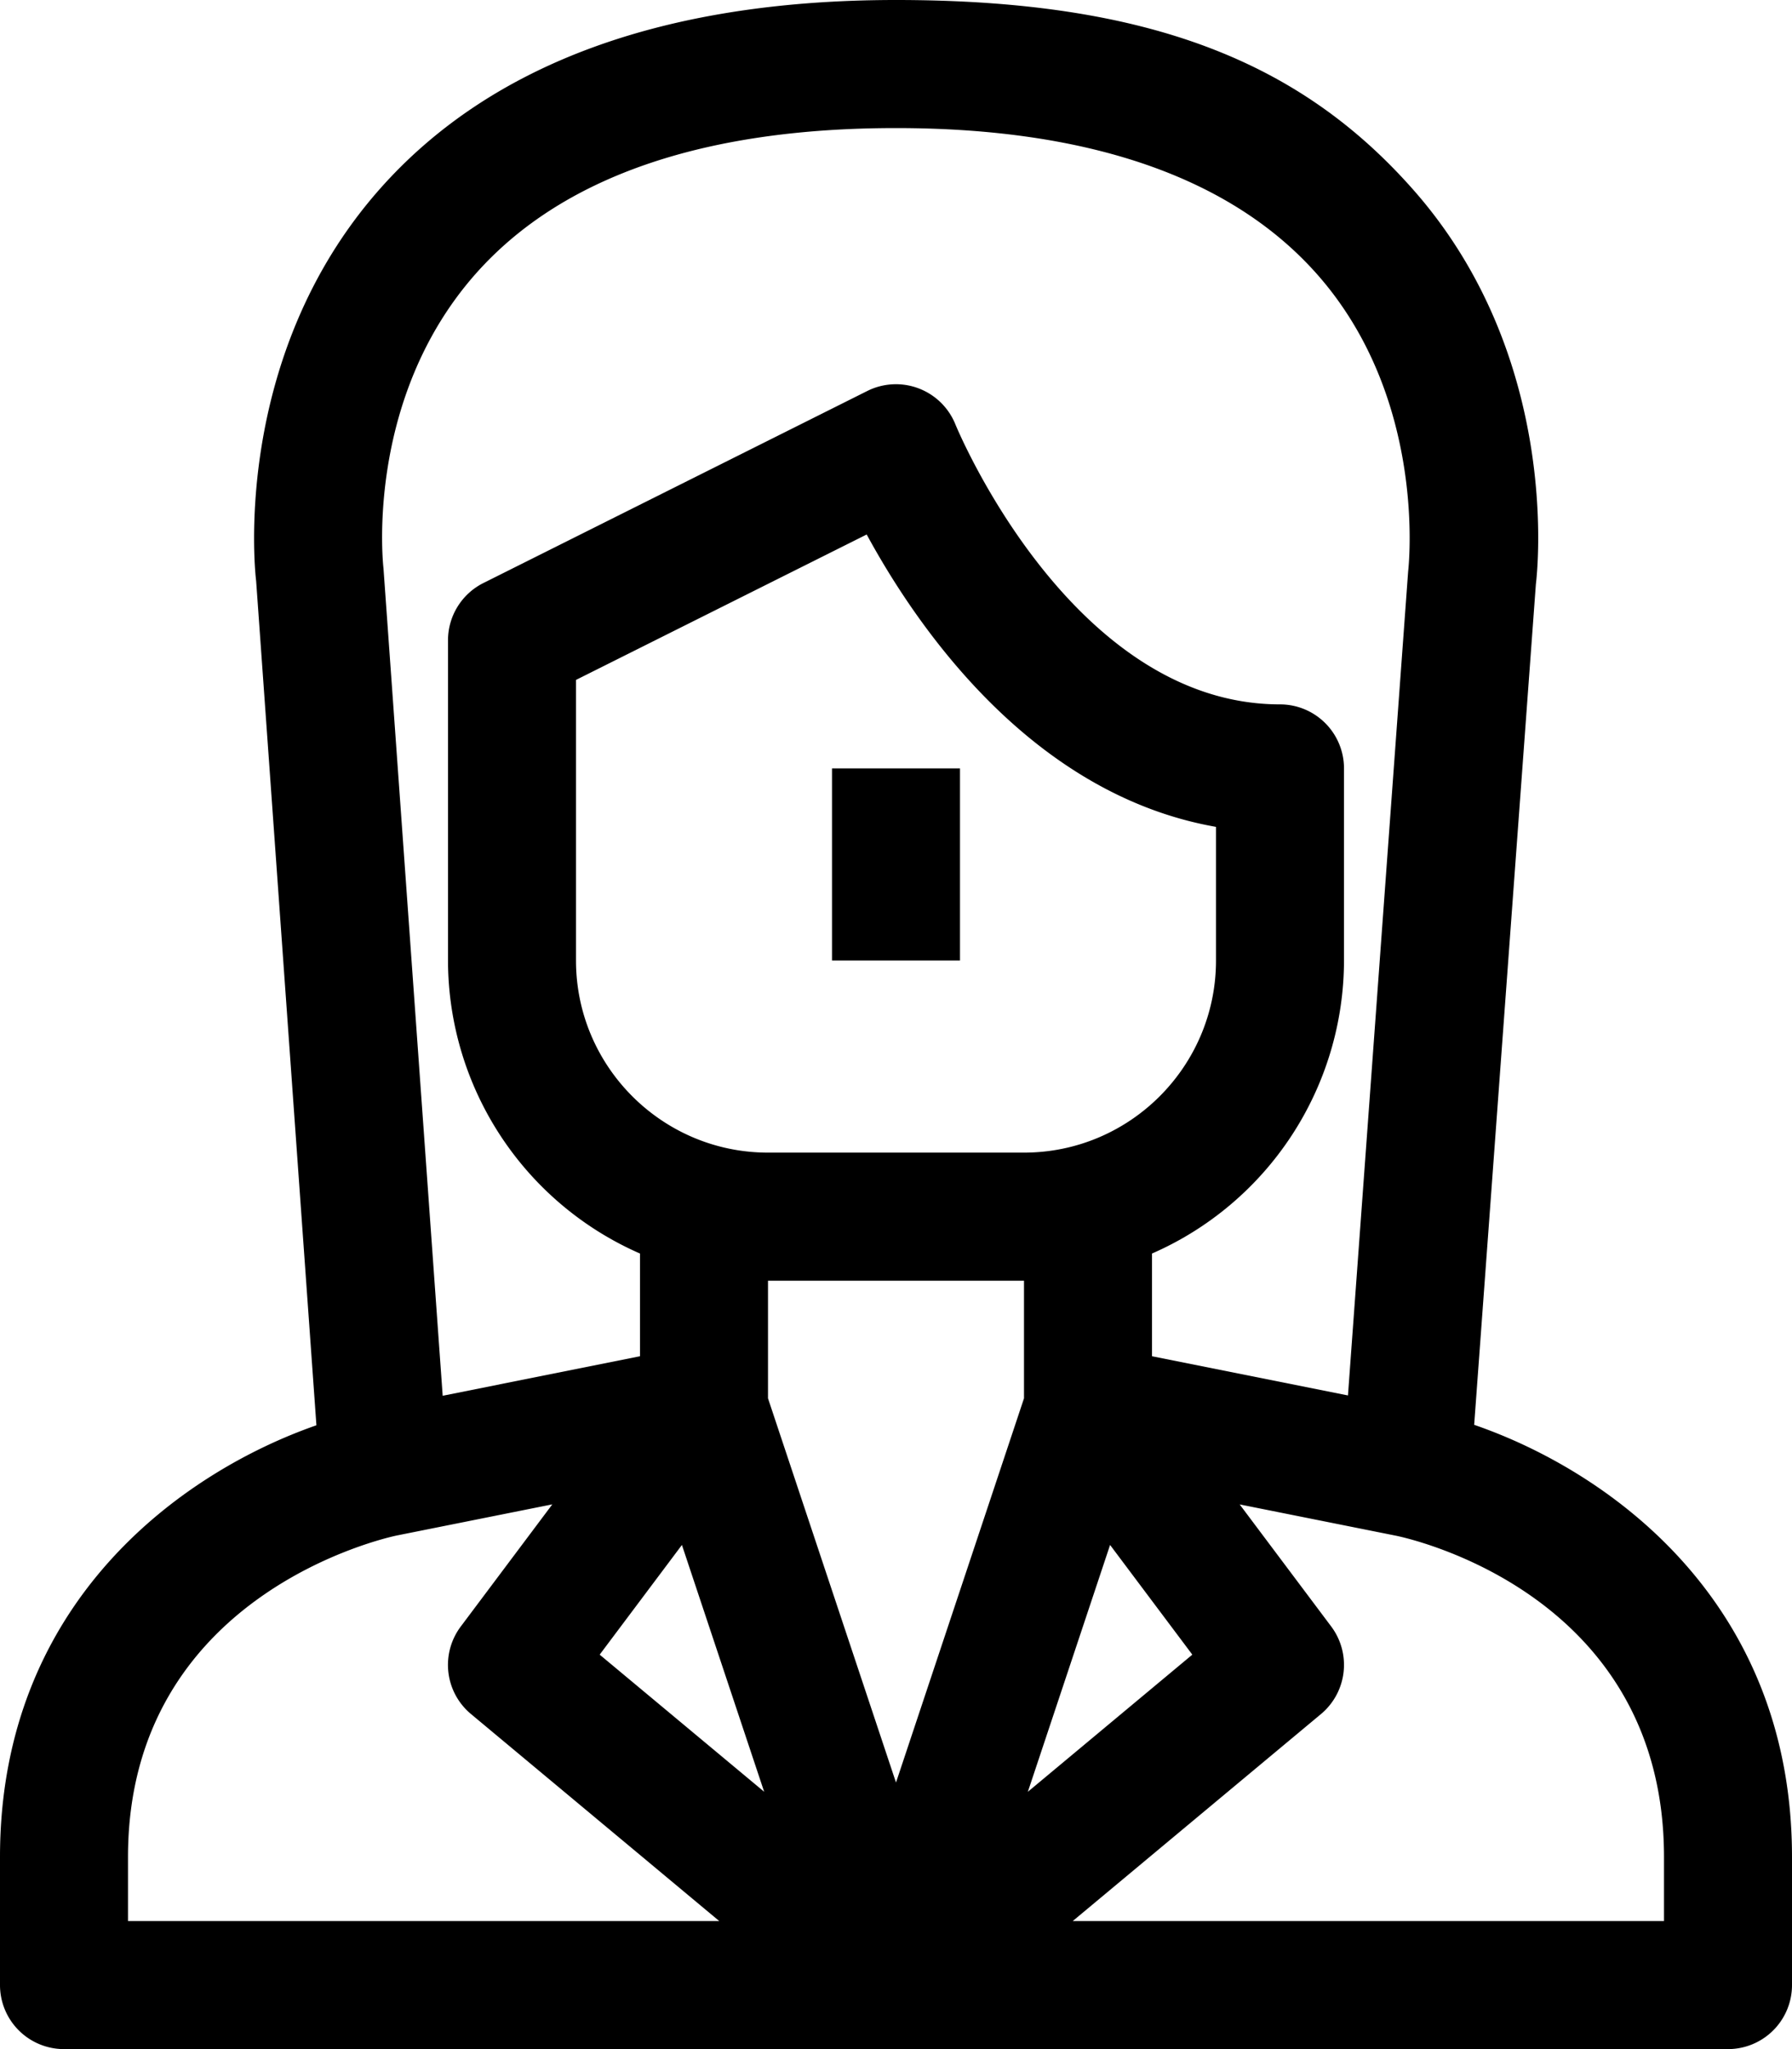 <svg xmlns="http://www.w3.org/2000/svg" viewBox="0 0 28 32" style="enable-background:new 0 0 28 32" xml:space="preserve"><path d="m23.034 22.251.964-13.127c.018-.143.416-3.52-1.915-6.16C20.347.997 18 0 14 0c-3.623 0-6.338.995-8.071 2.958-2.331 2.64-1.939 6.023-1.927 6.113l.942 13.187C2.875 22.979 0 24.993 0 29v2a1 1 0 0 0 1 1h26a1 1 0 0 0 1-1v-2c0-4.02-2.895-6.036-4.966-6.749zM7.428 4.281C8.765 2.768 10.976 2 14 2c3 0 5.227.764 6.569 2.271 1.737 1.951 1.441 4.583 1.433 4.656l-.94 12.865L18 21.18v-1.604A5.003 5.003 0 0 0 21 15v-3a1 1 0 0 0-1-1c-3.266 0-5.055-4.33-5.072-4.373a1.002 1.002 0 0 0-1.375-.522l-6 3C7.214 9.275 7 9.621 7 10v5a5.003 5.003 0 0 0 3 4.576v1.604l-3.083.617-.925-12.921c-.003-.026-.304-2.623 1.436-4.595zM16 18h-4c-1.654 0-3-1.346-3-3v-4.382l4.542-2.271c.79 1.454 2.58 4.06 5.458 4.566V15c0 1.654-1.346 3-3 3zm0 2v1.837l-2 6-2-6V20h4zm-5.345 4.127 1.285 3.854-2.57-2.141 1.285-1.713zm6.69 0 1.285 1.713-2.57 2.142 1.285-3.855zM2 29c0-4.098 4.028-4.984 4.196-5.02l2.434-.487L7.2 25.4a.998.998 0 0 0 .16 1.368L11.238 30H2v-1zm24 1h-9.238l3.878-3.232a1 1 0 0 0 .16-1.368l-1.43-1.906 2.434.487C21.975 24.015 26 24.867 26 29v1z"/><path d="M13 12h2v3h-2z"/></svg>